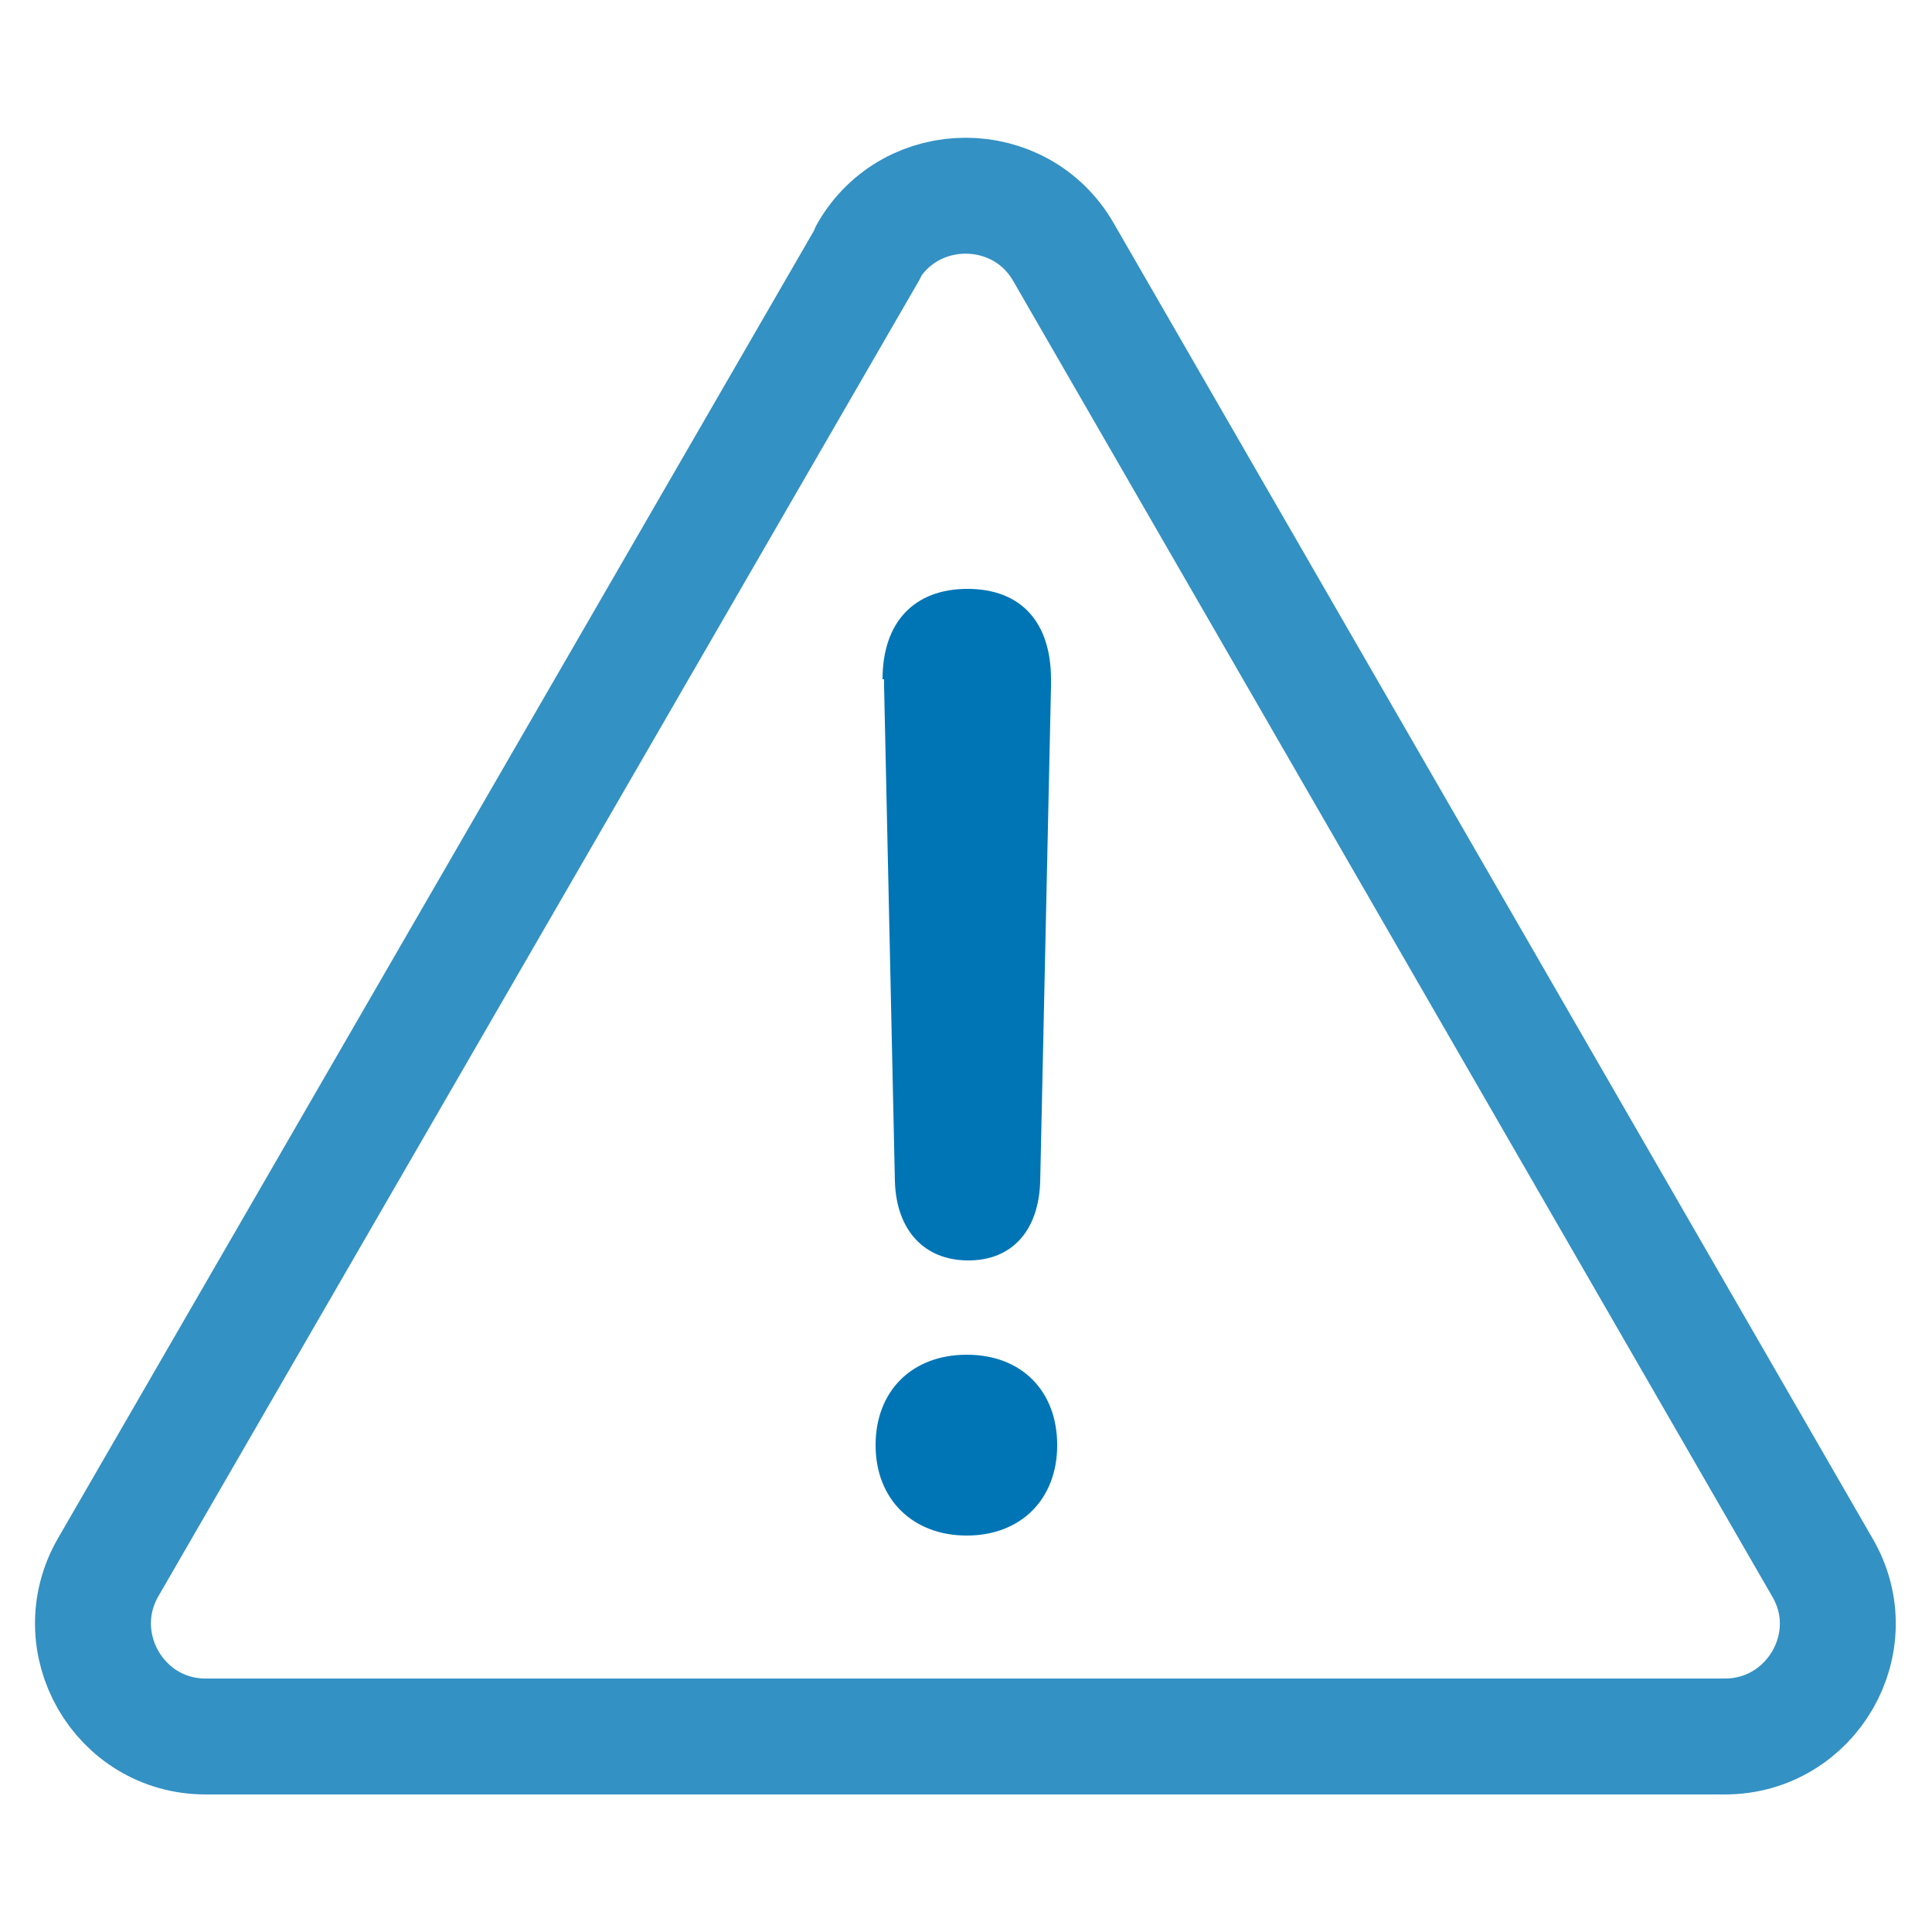<?xml version="1.0" encoding="UTF-8"?>
<svg xmlns="http://www.w3.org/2000/svg" id="_圖層_1" width="25" height="25" viewBox="0 0 25 25">
  <defs>
    <style>.cls-1{fill:#0075b5;}.cls-2{fill:none;stroke:#3391c4;stroke-linecap:round;stroke-linejoin:round;stroke-width:1.5px;}</style>
  </defs>
  <path class="cls-2" d="m11.24,3.26L1.4,20.28c-.56.97.14,2.19,1.26,2.19h19.66c1.12,0,1.83-1.22,1.26-2.19L13.76,3.26c-.56-.97-1.97-.97-2.53,0Z"></path>
  <path class="cls-1" d="m13.68,18.7c0,.7-.47,1.17-1.17,1.17s-1.18-.47-1.18-1.17.47-1.17,1.18-1.17,1.17.47,1.17,1.17Zm-2.26-9.91c0-.74.41-1.17,1.1-1.17s1.08.43,1.08,1.17v.09l-.14,6.41c-.02.63-.36,1.02-.93,1.02s-.93-.39-.95-1.02l-.14-6.41v-.09Z"></path>
</svg>
